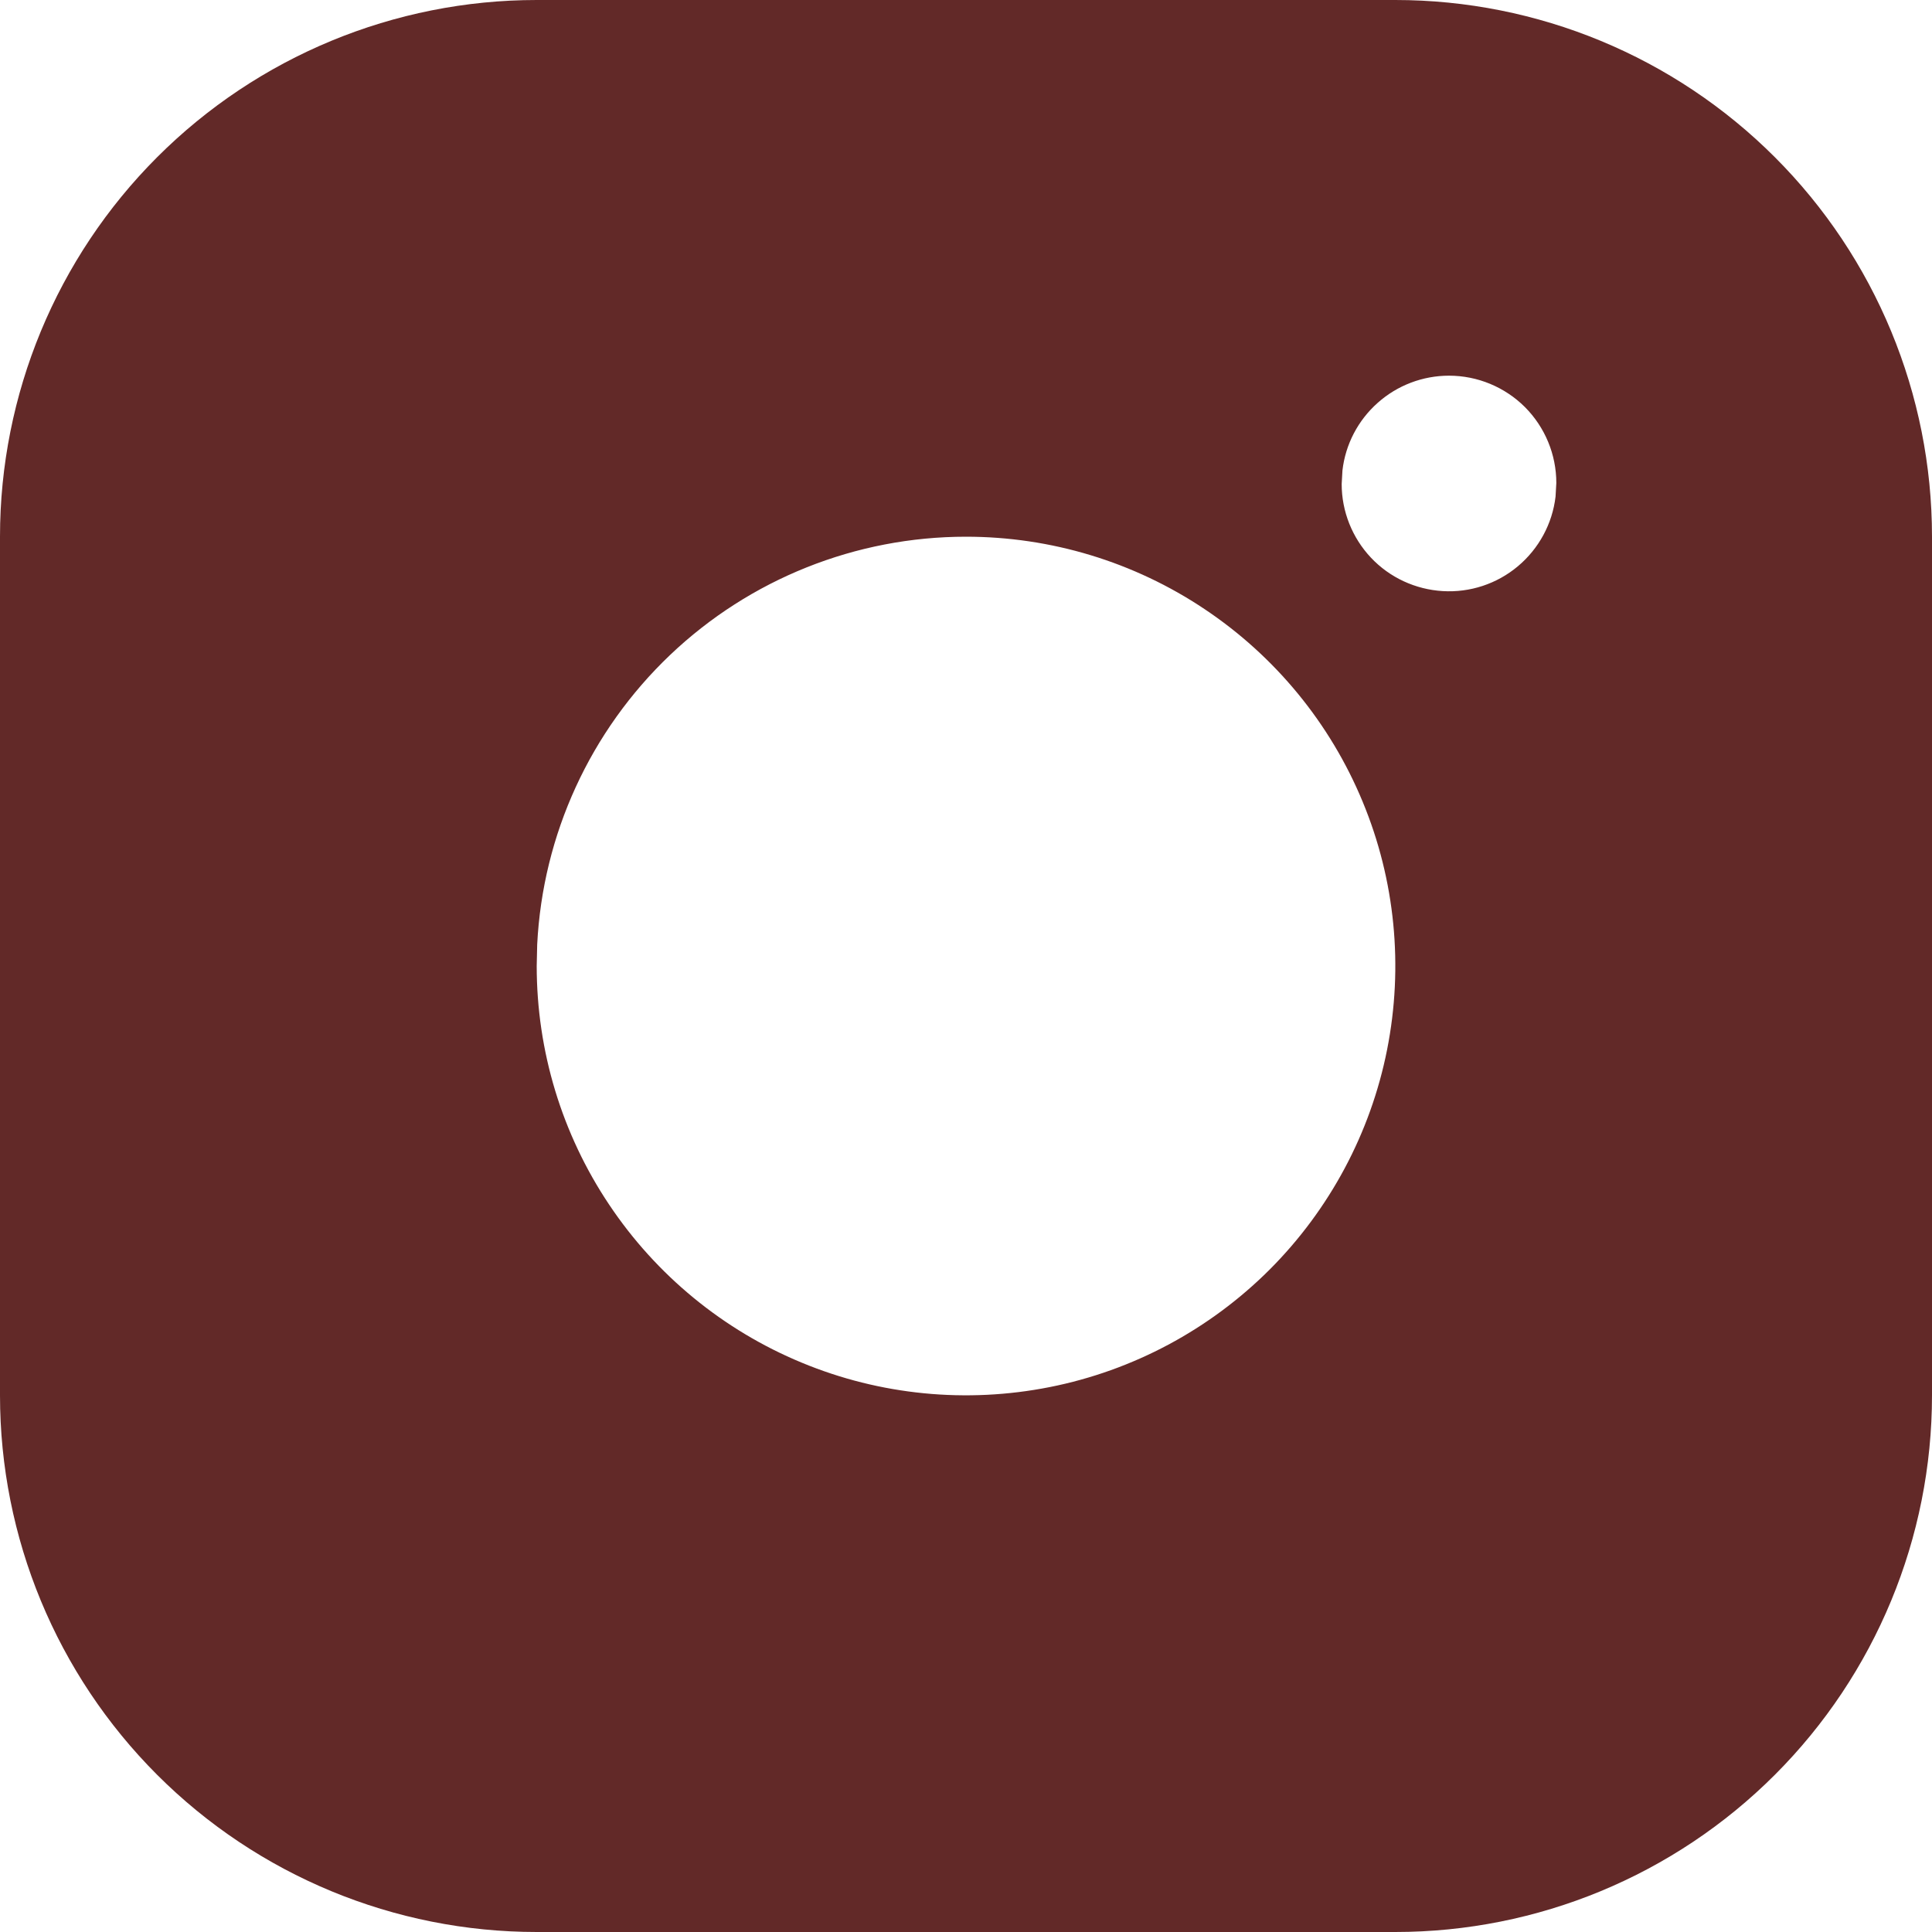 <svg xmlns="http://www.w3.org/2000/svg" fill="none" viewBox="0 0 20 20" height="20" width="20">
<path fill="#622928" d="M14.444 0C15.918 0 17.331 0.585 18.373 1.627C19.415 2.669 20 4.082 20 5.556V14.444C20 15.918 19.415 17.331 18.373 18.373C17.331 19.415 15.918 20 14.444 20H5.556C4.082 20 2.669 19.415 1.627 18.373C0.585 17.331 0 15.918 0 14.444V5.556C0 4.082 0.585 2.669 1.627 1.627C2.669 0.585 4.082 0 5.556 0H14.444ZM10 5.556C8.86 5.556 7.763 5.994 6.937 6.78C6.111 7.566 5.618 8.639 5.561 9.778L5.556 10C5.556 10.879 5.816 11.738 6.305 12.469C6.793 13.2 7.487 13.77 8.299 14.106C9.111 14.443 10.005 14.53 10.867 14.359C11.729 14.188 12.521 13.764 13.143 13.143C13.764 12.521 14.188 11.729 14.359 10.867C14.53 10.005 14.443 9.111 14.106 8.299C13.77 7.487 13.2 6.793 12.469 6.305C11.738 5.816 10.879 5.556 10 5.556ZM15 3.889C14.728 3.889 14.465 3.989 14.262 4.17C14.058 4.351 13.928 4.6 13.897 4.87L13.889 5.011C13.889 5.294 13.998 5.567 14.192 5.773C14.386 5.979 14.652 6.102 14.935 6.119C15.218 6.136 15.496 6.044 15.713 5.862C15.93 5.68 16.07 5.422 16.103 5.141L16.111 5C16.111 4.705 15.994 4.423 15.786 4.214C15.577 4.006 15.295 3.889 15 3.889Z"></path>
</svg>
